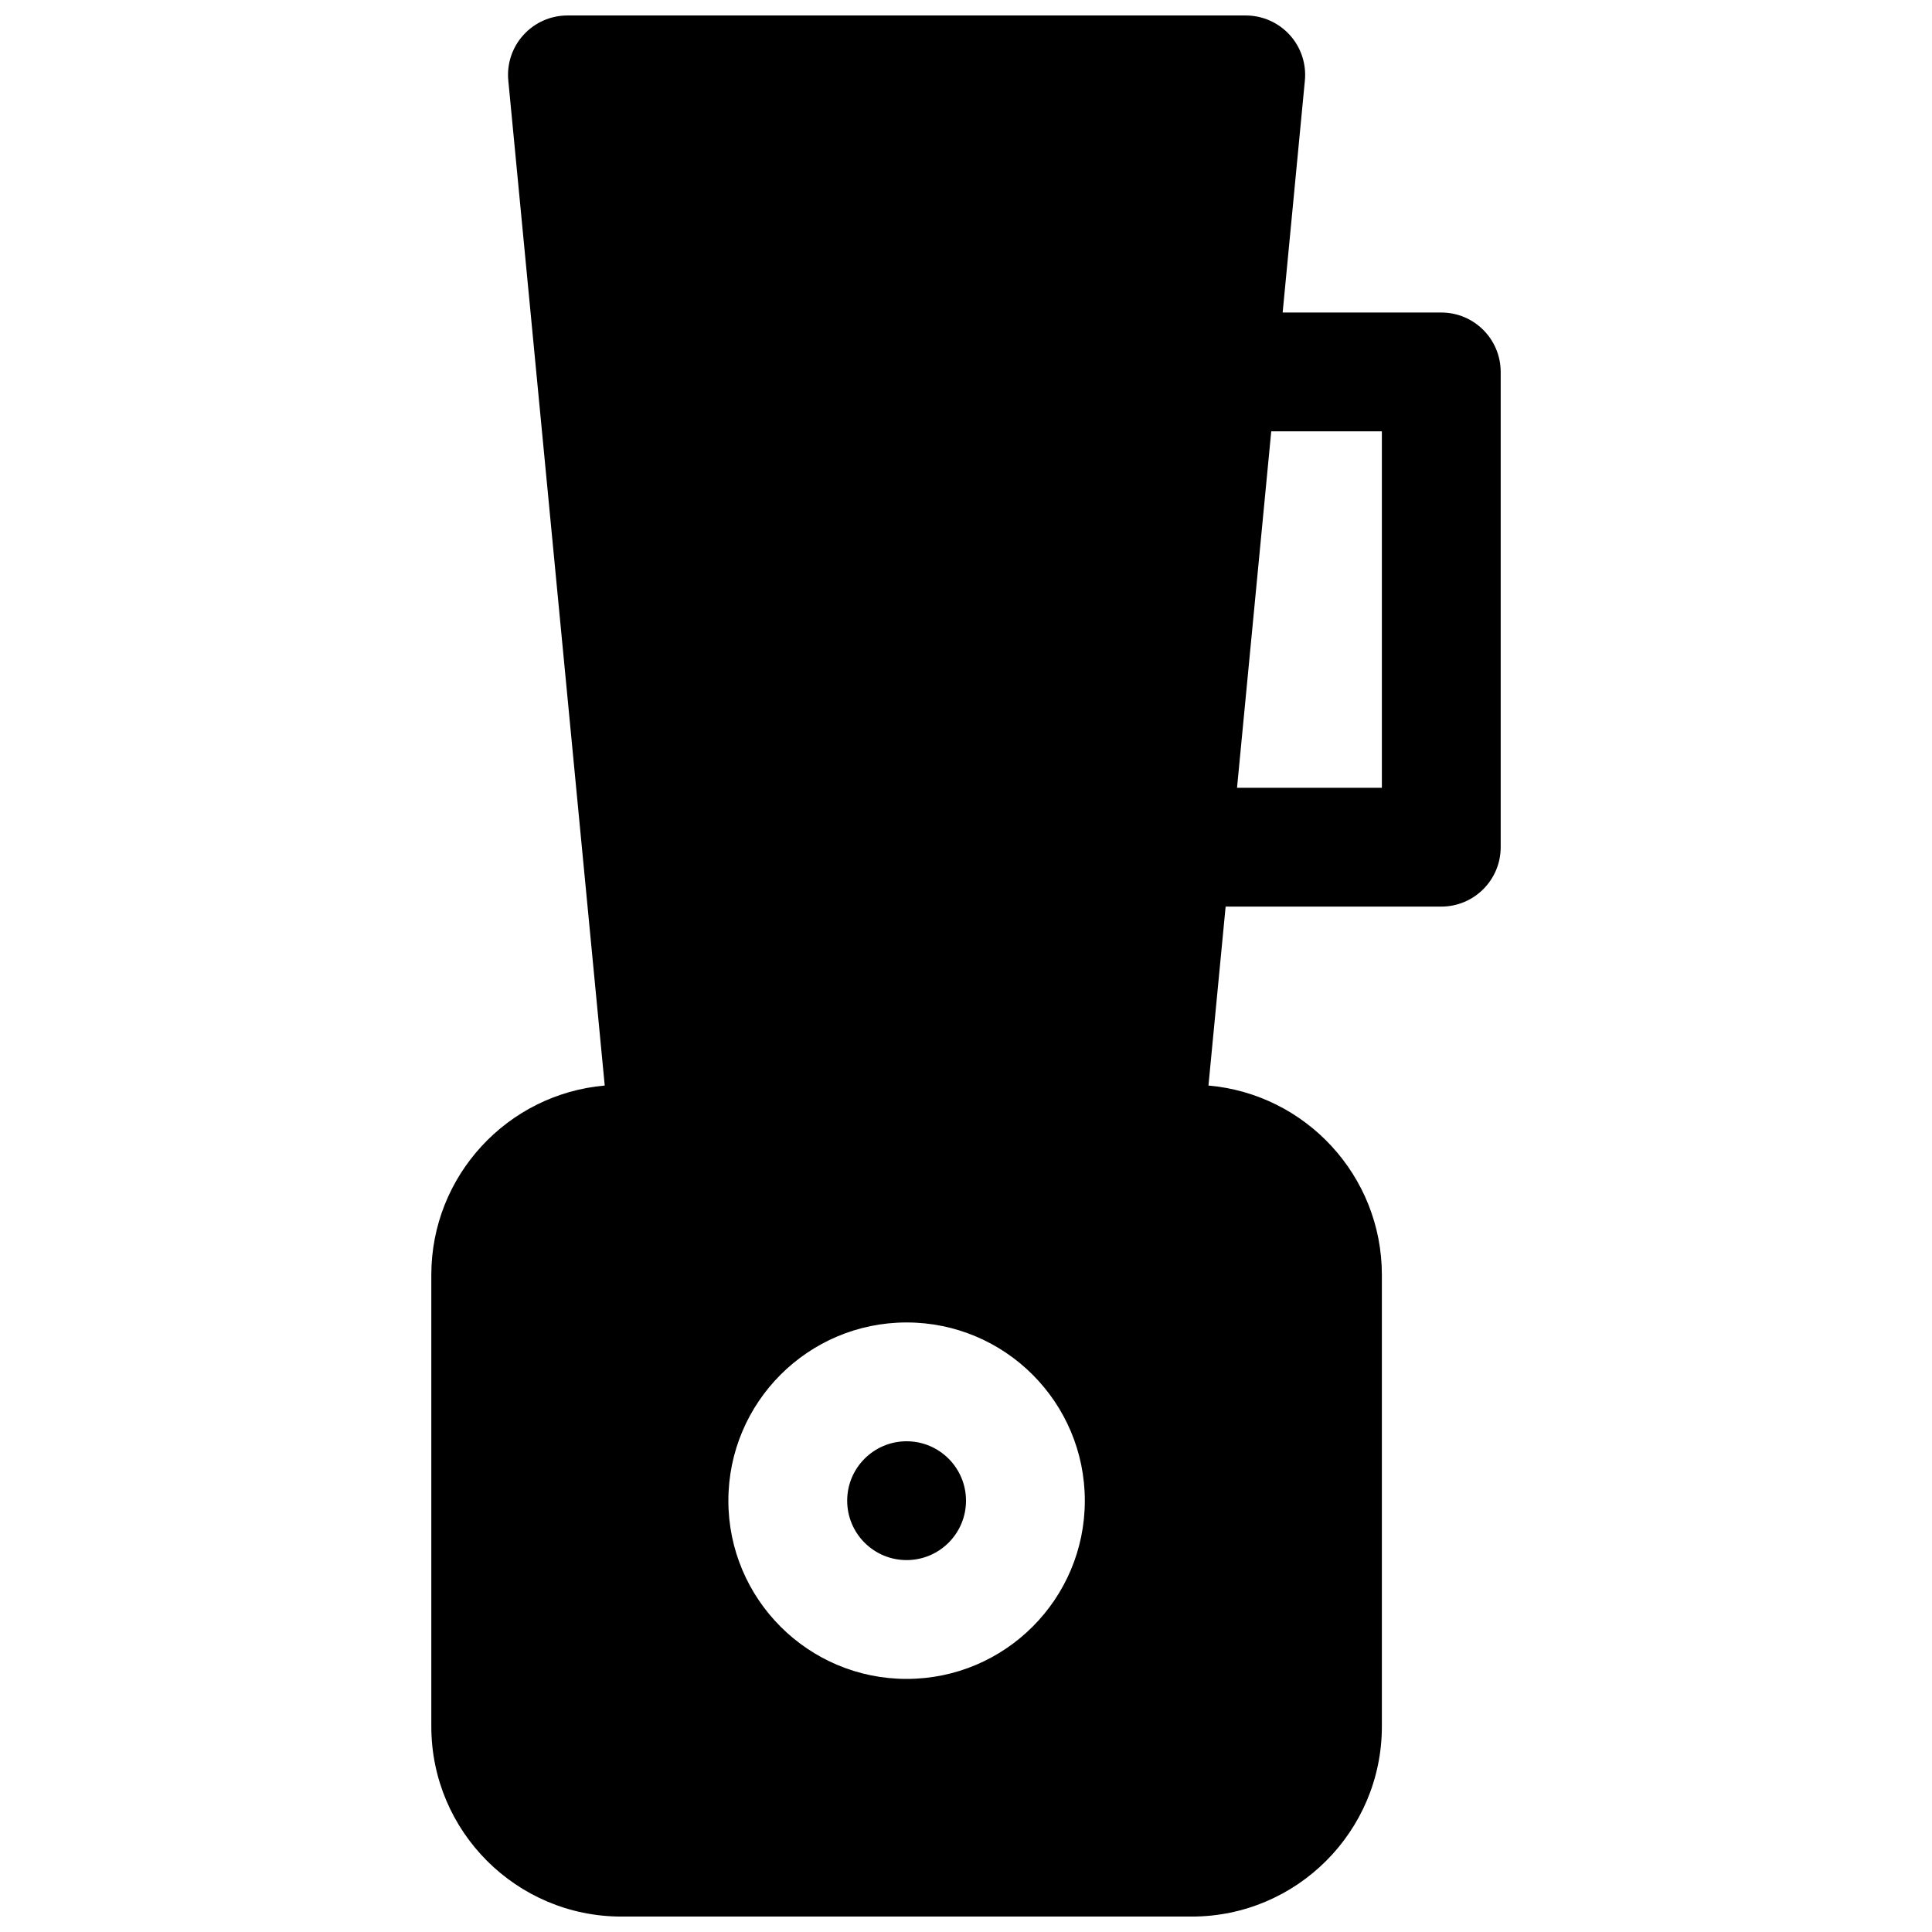 <?xml version="1.0" encoding="UTF-8"?>
<!-- Uploaded to: SVG Repo, www.svgrepo.com, Generator: SVG Repo Mixer Tools -->
<svg width="800px" height="800px" version="1.1" viewBox="144 144 512 512" xmlns="http://www.w3.org/2000/svg">
 <defs>
  <clipPath id="a">
   <path d="m258 148.09h284v503.81h-284z"/>
  </clipPath>
 </defs>
 <g clip-path="url(#a)">
  <path d="m304.26 431.68c-25.742 2.25-45.957 23.867-45.957 50.191v119.66c0 27.805 22.578 50.379 50.383 50.379h151.14c27.805 0 50.383-22.574 50.383-50.379v-119.66c0-26.324-20.215-47.941-45.957-50.191l4.551-47.422h57.148c8.691 0 15.746-7.055 15.746-15.742v-125.95c0-8.691-7.055-15.746-15.746-15.746h-42.035l5.887-61.465c0.426-4.422-1.023-8.816-4.012-12.09-2.977-3.289-7.211-5.164-11.652-5.164h-179.77c-4.438 0-8.676 1.875-11.648 5.164-2.992 3.273-4.441 7.668-4.016 12.09zm79.996 62.785c-26.07 0-47.23 21.16-47.23 47.234 0 26.07 21.16 47.23 47.23 47.23 26.074 0 47.234-21.16 47.234-47.23 0-26.074-21.16-47.234-47.234-47.234zm0 31.488c8.691 0 15.746 7.055 15.746 15.746 0 8.691-7.055 15.742-15.746 15.742s-15.742-7.051-15.742-15.742c0-8.691 7.051-15.746 15.742-15.746zm87.57-173.18h38.383v-94.465h-29.316z" fill-rule="evenodd"/>
 </g>
</svg>